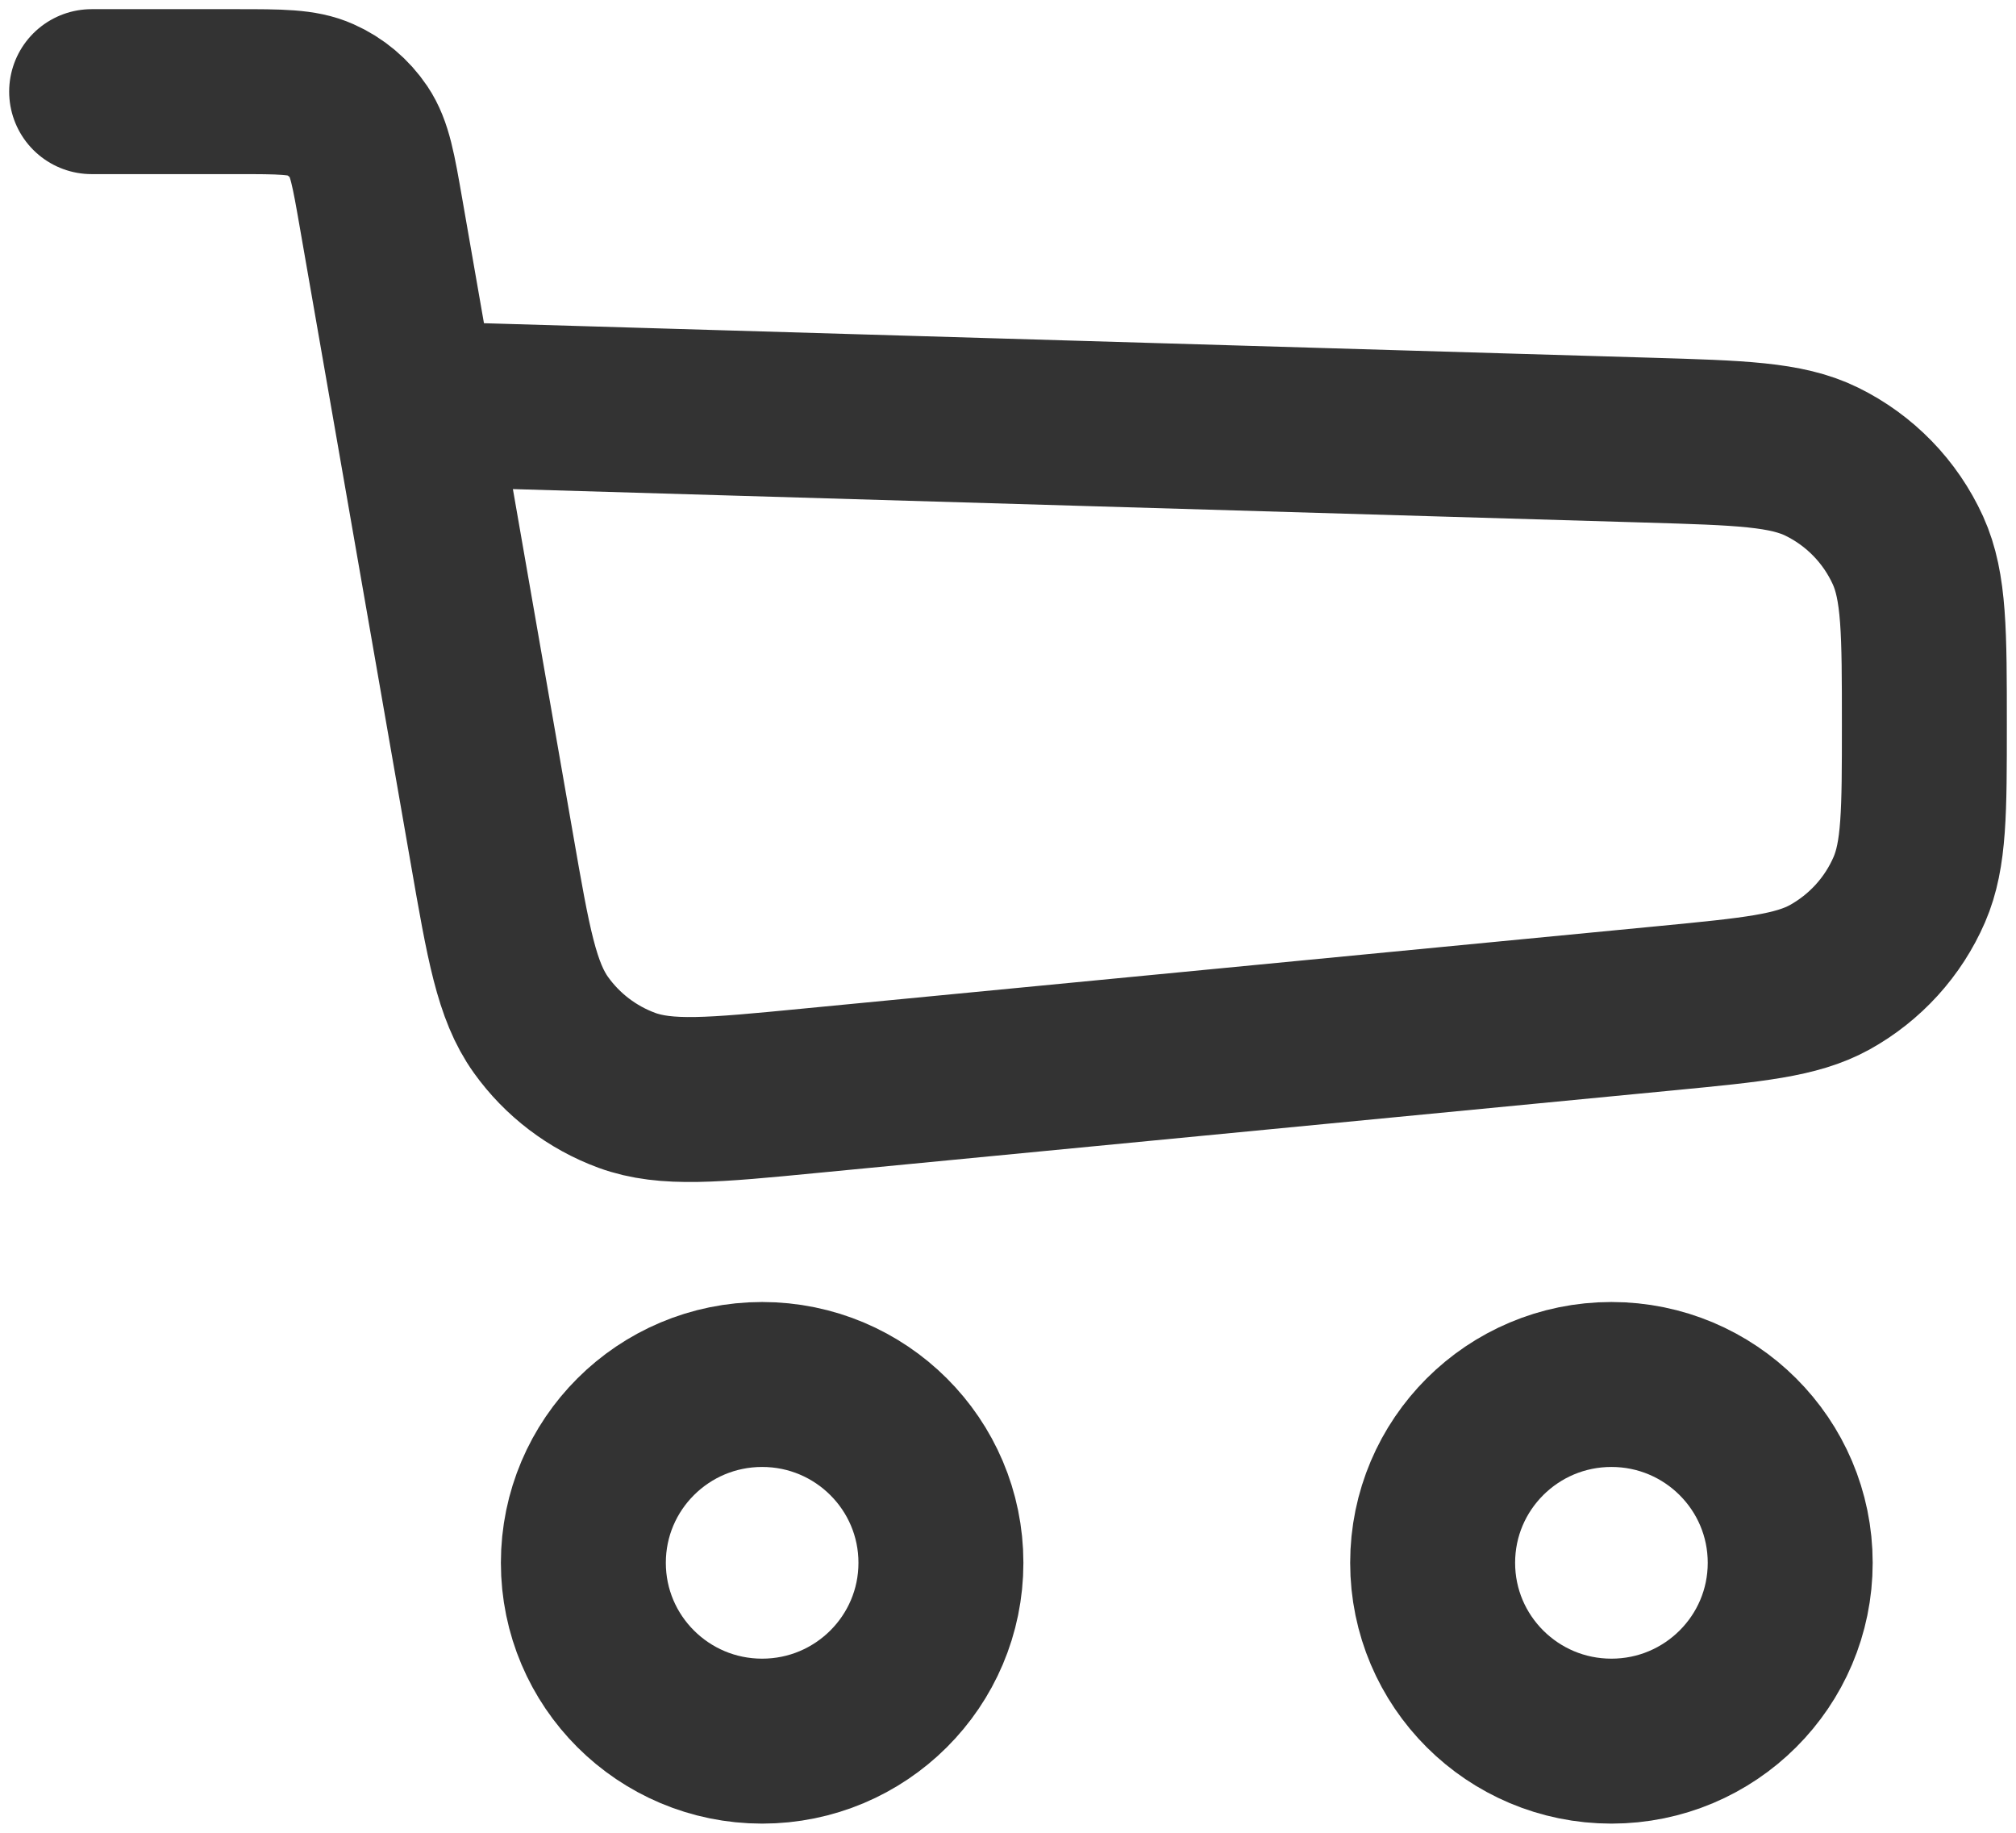 <svg width="22" height="20" viewBox="0 0 22 20" fill="none" xmlns="http://www.w3.org/2000/svg">
<path d="M1 1H2.582C3.06 1 3.299 1 3.493 1.087C3.665 1.163 3.811 1.286 3.916 1.442C4.035 1.619 4.076 1.854 4.158 2.325L4.521 4.405M4.521 4.405L5.369 9.269C5.548 10.299 5.638 10.813 5.903 11.184C6.137 11.511 6.463 11.759 6.84 11.898C7.268 12.055 7.788 12.005 8.829 11.904L18.192 11.001C19.133 10.91 19.604 10.864 19.966 10.665C20.354 10.45 20.66 10.114 20.836 9.707C21 9.327 21 8.854 21 7.908V7.908C21 6.903 21 6.401 20.821 6.006C20.629 5.584 20.297 5.242 19.881 5.038C19.492 4.847 18.989 4.833 17.985 4.803L4.521 4.405Z" stroke="#333333" stroke-width="1.8" stroke-linecap="round" stroke-linejoin="round"/>
<ellipse cx="8.317" cy="17.054" rx="1.951" ry="1.946" stroke="#333333" stroke-width="1.8"/>
<ellipse cx="17.585" cy="17.054" rx="1.951" ry="1.946" stroke="#333333" stroke-width="1.8"/>
</svg>
